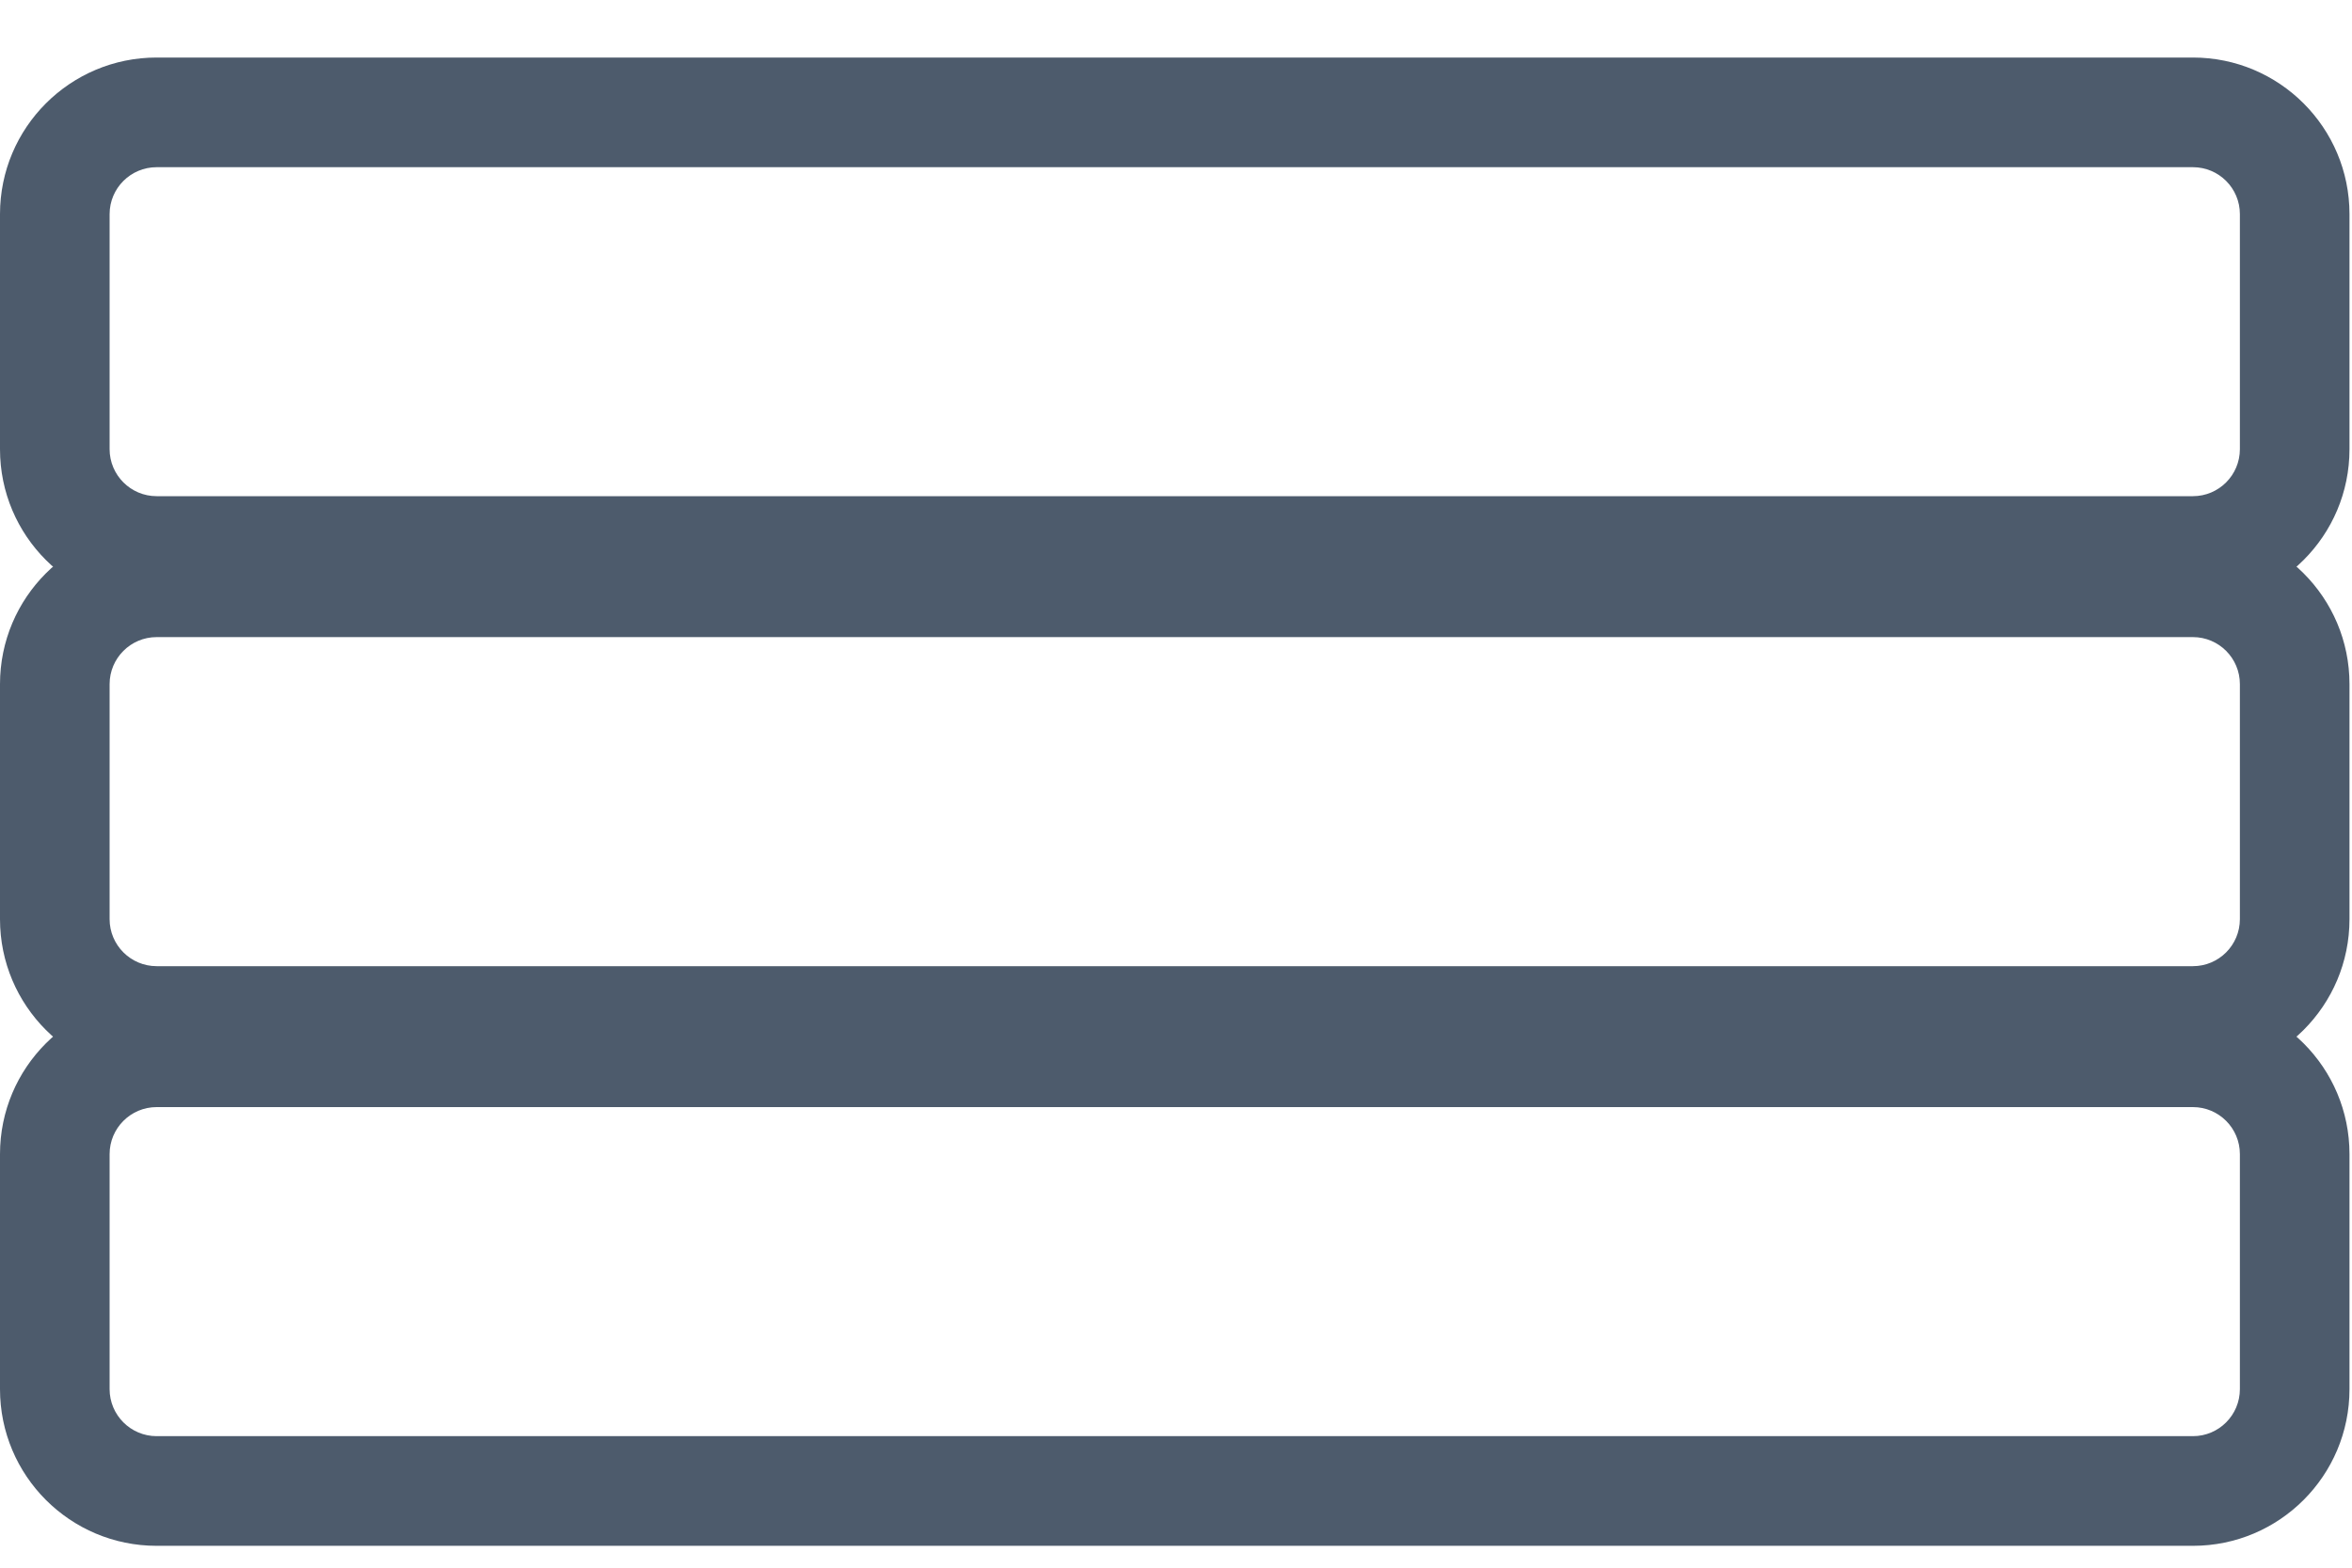 <?xml version="1.0" encoding="UTF-8"?> <svg xmlns="http://www.w3.org/2000/svg" width="30" height="20" viewBox="0 0 30 20" fill="none"><path fill-rule="evenodd" clip-rule="evenodd" d="M27.971 2.133H1.998C1.667 2.133 1.398 2.401 1.398 2.732V5.73C1.398 6.061 1.667 6.33 1.998 6.33H27.971C28.302 6.33 28.57 6.061 28.57 5.73V2.732C28.57 2.401 28.302 2.133 27.971 2.133ZM1.998 0.734C0.894 0.734 0 1.629 0 2.732V5.731C0 6.835 0.894 7.729 1.998 7.729H27.971C29.074 7.729 29.968 6.835 29.968 5.731V2.732C29.968 1.629 29.074 0.734 27.971 0.734H1.998Z" fill="#4D5B6C"></path><path fill-rule="evenodd" clip-rule="evenodd" d="M27.971 8.128H1.998C1.667 8.128 1.398 8.397 1.398 8.728V11.726C1.398 12.057 1.667 12.326 1.998 12.326H27.971C28.302 12.326 28.57 12.057 28.57 11.726V8.728C28.57 8.397 28.302 8.128 27.971 8.128ZM1.998 6.729C0.894 6.729 0 7.624 0 8.728V11.726C0 12.83 0.894 13.725 1.998 13.725H27.971C29.074 13.725 29.968 12.83 29.968 11.726V8.728C29.968 7.624 29.074 6.729 27.971 6.729H1.998Z" fill="#4D5B6C"></path><path fill-rule="evenodd" clip-rule="evenodd" d="M27.971 14.124H1.998C1.667 14.124 1.398 14.393 1.398 14.724V17.722C1.398 18.053 1.667 18.322 1.998 18.322H27.971C28.302 18.322 28.57 18.053 28.57 17.722V14.724C28.57 14.393 28.302 14.124 27.971 14.124ZM1.998 12.726C0.894 12.726 0 13.62 0 14.724V17.722C0 18.826 0.894 19.721 1.998 19.721H27.971C29.074 19.721 29.968 18.826 29.968 17.722V14.724C29.968 13.62 29.074 12.726 27.971 12.726H1.998Z" fill="#4D5B6C"></path></svg> 